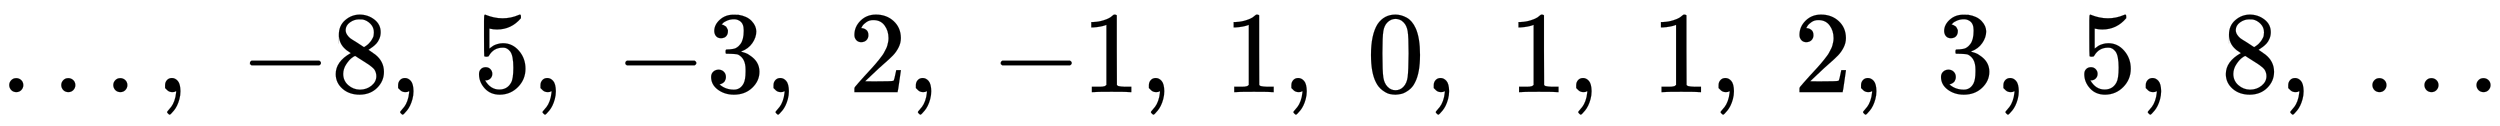 <svg xmlns:xlink="http://www.w3.org/1999/xlink" width="49.877ex" height="2.509ex" style="vertical-align: -0.671ex;" viewBox="0 -791.3 21474.9 1080.4" role="img" focusable="false" xmlns="http://www.w3.org/2000/svg" aria-labelledby="MathJax-SVG-1-Title">
<title id="MathJax-SVG-1-Title">{\displaystyle \ldots ,\;-8,\;5,\;-3,\;2,\;-1,\;1,\;0,\;1,\;1,\;2,\;3,\;5,\;8,\;\ldots }</title>
<defs aria-hidden="true">
<path stroke-width="1" id="E1-MJMAIN-2026" d="M78 60Q78 84 95 102T138 120Q162 120 180 104T199 61Q199 36 182 18T139 0T96 17T78 60ZM525 60Q525 84 542 102T585 120Q609 120 627 104T646 61Q646 36 629 18T586 0T543 17T525 60ZM972 60Q972 84 989 102T1032 120Q1056 120 1074 104T1093 61Q1093 36 1076 18T1033 0T990 17T972 60Z"></path>
<path stroke-width="1" id="E1-MJMAIN-2C" d="M78 35T78 60T94 103T137 121Q165 121 187 96T210 8Q210 -27 201 -60T180 -117T154 -158T130 -185T117 -194Q113 -194 104 -185T95 -172Q95 -168 106 -156T131 -126T157 -76T173 -3V9L172 8Q170 7 167 6T161 3T152 1T140 0Q113 0 96 17Z"></path>
<path stroke-width="1" id="E1-MJMAIN-2212" d="M84 237T84 250T98 270H679Q694 262 694 250T679 230H98Q84 237 84 250Z"></path>
<path stroke-width="1" id="E1-MJMAIN-38" d="M70 417T70 494T124 618T248 666Q319 666 374 624T429 515Q429 485 418 459T392 417T361 389T335 371T324 363L338 354Q352 344 366 334T382 323Q457 264 457 174Q457 95 399 37T249 -22Q159 -22 101 29T43 155Q43 263 172 335L154 348Q133 361 127 368Q70 417 70 494ZM286 386L292 390Q298 394 301 396T311 403T323 413T334 425T345 438T355 454T364 471T369 491T371 513Q371 556 342 586T275 624Q268 625 242 625Q201 625 165 599T128 534Q128 511 141 492T167 463T217 431Q224 426 228 424L286 386ZM250 21Q308 21 350 55T392 137Q392 154 387 169T375 194T353 216T330 234T301 253T274 270Q260 279 244 289T218 306L210 311Q204 311 181 294T133 239T107 157Q107 98 150 60T250 21Z"></path>
<path stroke-width="1" id="E1-MJMAIN-35" d="M164 157Q164 133 148 117T109 101H102Q148 22 224 22Q294 22 326 82Q345 115 345 210Q345 313 318 349Q292 382 260 382H254Q176 382 136 314Q132 307 129 306T114 304Q97 304 95 310Q93 314 93 485V614Q93 664 98 664Q100 666 102 666Q103 666 123 658T178 642T253 634Q324 634 389 662Q397 666 402 666Q410 666 410 648V635Q328 538 205 538Q174 538 149 544L139 546V374Q158 388 169 396T205 412T256 420Q337 420 393 355T449 201Q449 109 385 44T229 -22Q148 -22 99 32T50 154Q50 178 61 192T84 210T107 214Q132 214 148 197T164 157Z"></path>
<path stroke-width="1" id="E1-MJMAIN-33" d="M127 463Q100 463 85 480T69 524Q69 579 117 622T233 665Q268 665 277 664Q351 652 390 611T430 522Q430 470 396 421T302 350L299 348Q299 347 308 345T337 336T375 315Q457 262 457 175Q457 96 395 37T238 -22Q158 -22 100 21T42 130Q42 158 60 175T105 193Q133 193 151 175T169 130Q169 119 166 110T159 94T148 82T136 74T126 70T118 67L114 66Q165 21 238 21Q293 21 321 74Q338 107 338 175V195Q338 290 274 322Q259 328 213 329L171 330L168 332Q166 335 166 348Q166 366 174 366Q202 366 232 371Q266 376 294 413T322 525V533Q322 590 287 612Q265 626 240 626Q208 626 181 615T143 592T132 580H135Q138 579 143 578T153 573T165 566T175 555T183 540T186 520Q186 498 172 481T127 463Z"></path>
<path stroke-width="1" id="E1-MJMAIN-32" d="M109 429Q82 429 66 447T50 491Q50 562 103 614T235 666Q326 666 387 610T449 465Q449 422 429 383T381 315T301 241Q265 210 201 149L142 93L218 92Q375 92 385 97Q392 99 409 186V189H449V186Q448 183 436 95T421 3V0H50V19V31Q50 38 56 46T86 81Q115 113 136 137Q145 147 170 174T204 211T233 244T261 278T284 308T305 340T320 369T333 401T340 431T343 464Q343 527 309 573T212 619Q179 619 154 602T119 569T109 550Q109 549 114 549Q132 549 151 535T170 489Q170 464 154 447T109 429Z"></path>
<path stroke-width="1" id="E1-MJMAIN-31" d="M213 578L200 573Q186 568 160 563T102 556H83V602H102Q149 604 189 617T245 641T273 663Q275 666 285 666Q294 666 302 660V361L303 61Q310 54 315 52T339 48T401 46H427V0H416Q395 3 257 3Q121 3 100 0H88V46H114Q136 46 152 46T177 47T193 50T201 52T207 57T213 61V578Z"></path>
<path stroke-width="1" id="E1-MJMAIN-30" d="M96 585Q152 666 249 666Q297 666 345 640T423 548Q460 465 460 320Q460 165 417 83Q397 41 362 16T301 -15T250 -22Q224 -22 198 -16T137 16T82 83Q39 165 39 320Q39 494 96 585ZM321 597Q291 629 250 629Q208 629 178 597Q153 571 145 525T137 333Q137 175 145 125T181 46Q209 16 250 16Q290 16 318 46Q347 76 354 130T362 333Q362 478 354 524T321 597Z"></path>
</defs>
<g stroke="currentColor" fill="currentColor" stroke-width="0" transform="matrix(1 0 0 -1 0 0)" aria-hidden="true">
 <use xlink:href="#E1-MJMAIN-2026" x="0" y="0"></use>
 <use xlink:href="#E1-MJMAIN-2C" x="1339" y="0"></use>
 <use xlink:href="#E1-MJMAIN-2212" x="2062" y="0"></use>
 <use xlink:href="#E1-MJMAIN-38" x="2840" y="0"></use>
 <use xlink:href="#E1-MJMAIN-2C" x="3341" y="0"></use>
 <use xlink:href="#E1-MJMAIN-35" x="4064" y="0"></use>
 <use xlink:href="#E1-MJMAIN-2C" x="4564" y="0"></use>
 <use xlink:href="#E1-MJMAIN-2212" x="5287" y="0"></use>
 <use xlink:href="#E1-MJMAIN-33" x="6066" y="0"></use>
 <use xlink:href="#E1-MJMAIN-2C" x="6566" y="0"></use>
 <use xlink:href="#E1-MJMAIN-32" x="7289" y="0"></use>
 <use xlink:href="#E1-MJMAIN-2C" x="7789" y="0"></use>
 <use xlink:href="#E1-MJMAIN-2212" x="8512" y="0"></use>
 <use xlink:href="#E1-MJMAIN-31" x="9291" y="0"></use>
 <use xlink:href="#E1-MJMAIN-2C" x="9791" y="0"></use>
 <use xlink:href="#E1-MJMAIN-31" x="10514" y="0"></use>
 <use xlink:href="#E1-MJMAIN-2C" x="11015" y="0"></use>
 <use xlink:href="#E1-MJMAIN-30" x="11738" y="0"></use>
 <use xlink:href="#E1-MJMAIN-2C" x="12238" y="0"></use>
 <use xlink:href="#E1-MJMAIN-31" x="12961" y="0"></use>
 <use xlink:href="#E1-MJMAIN-2C" x="13462" y="0"></use>
 <use xlink:href="#E1-MJMAIN-31" x="14185" y="0"></use>
 <use xlink:href="#E1-MJMAIN-2C" x="14685" y="0"></use>
 <use xlink:href="#E1-MJMAIN-32" x="15408" y="0"></use>
 <use xlink:href="#E1-MJMAIN-2C" x="15909" y="0"></use>
 <use xlink:href="#E1-MJMAIN-33" x="16632" y="0"></use>
 <use xlink:href="#E1-MJMAIN-2C" x="17132" y="0"></use>
 <use xlink:href="#E1-MJMAIN-35" x="17855" y="0"></use>
 <use xlink:href="#E1-MJMAIN-2C" x="18355" y="0"></use>
 <use xlink:href="#E1-MJMAIN-38" x="19078" y="0"></use>
 <use xlink:href="#E1-MJMAIN-2C" x="19579" y="0"></use>
 <use xlink:href="#E1-MJMAIN-2026" x="20302" y="0"></use>
</g>
</svg>
